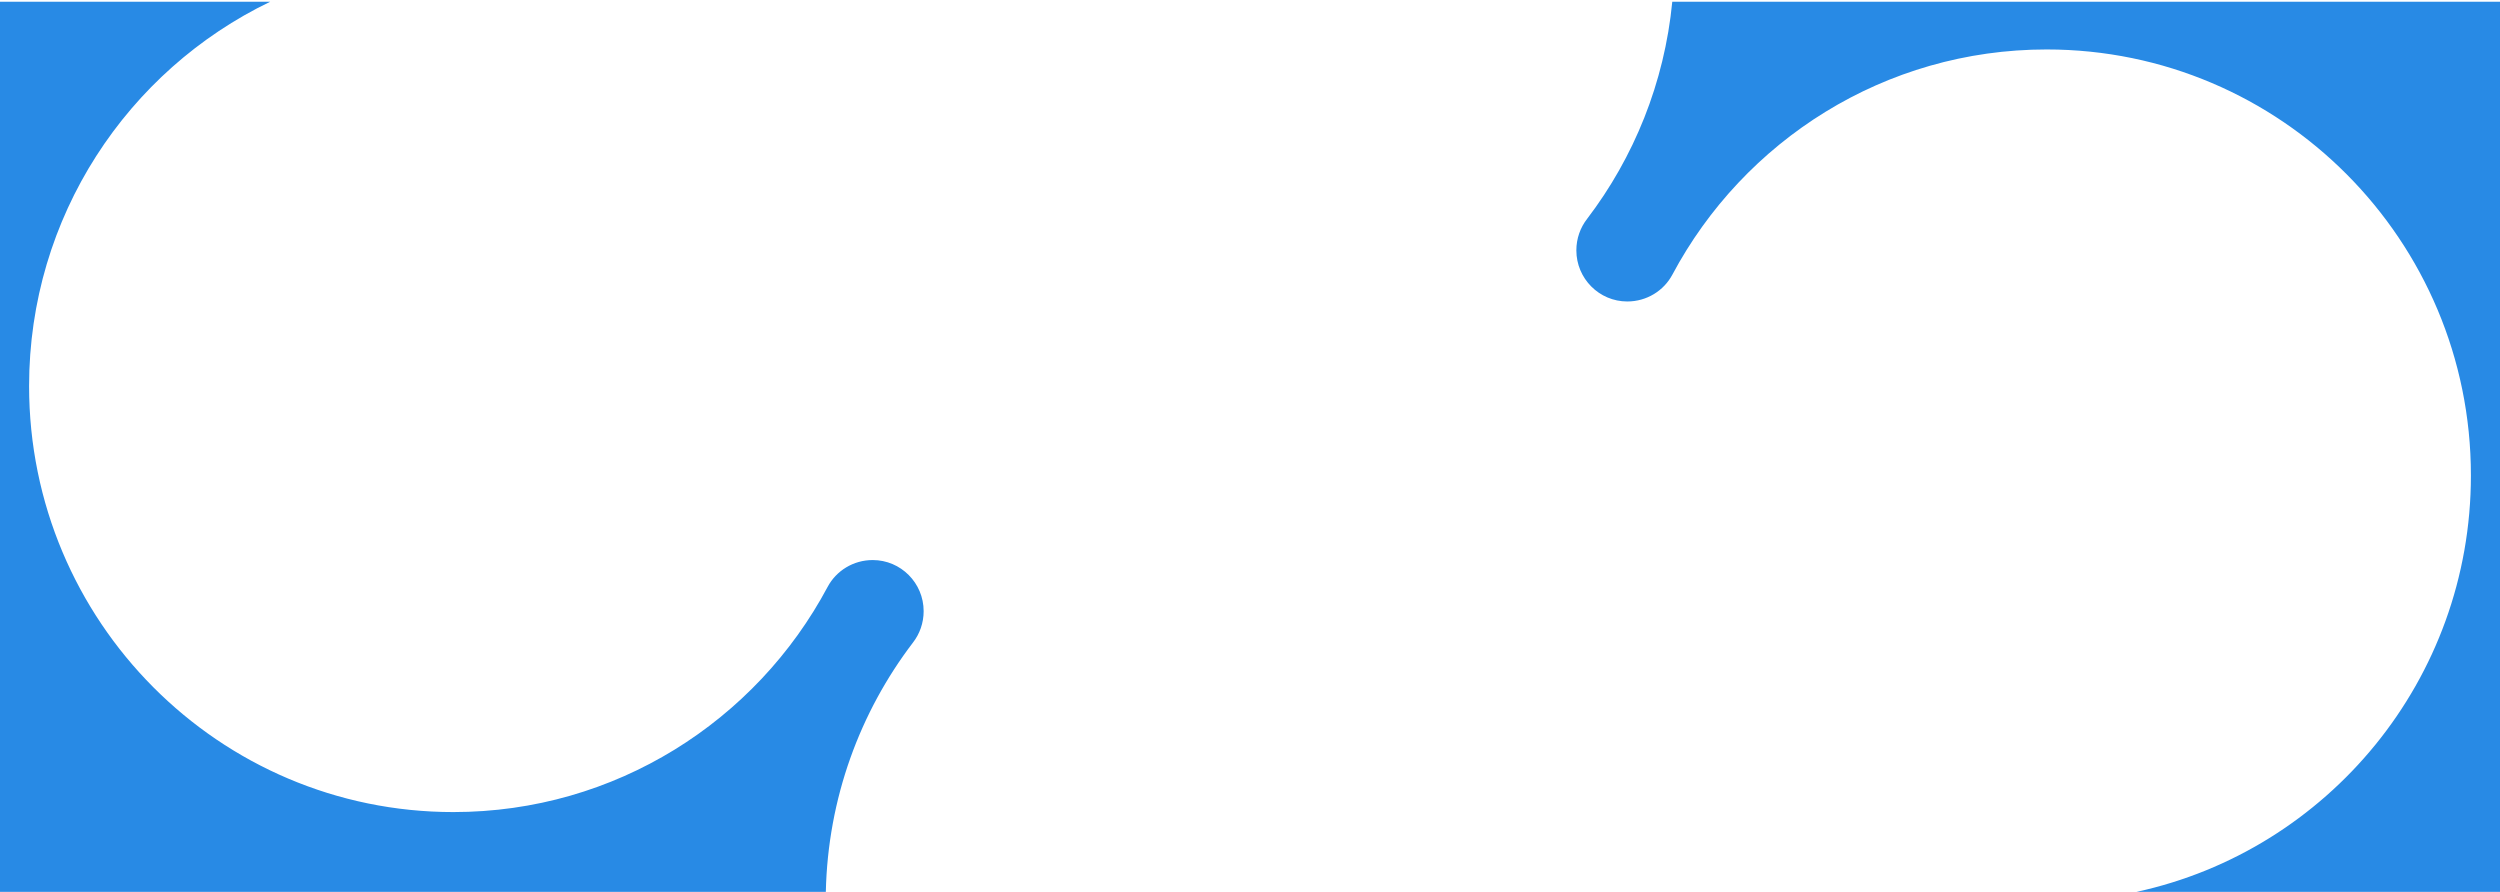 <?xml version="1.0" encoding="UTF-8"?> <svg xmlns="http://www.w3.org/2000/svg" width="1320" height="471" viewBox="0 0 1320 471" fill="none"><path d="M142.699 0.9C67.383 37.143 15.359 114.407 15.359 203.85C15.359 328.053 115.676 428.774 239.38 428.774C324.911 428.774 399.286 380.64 437.011 309.834C441.536 301.377 450.542 295.709 460.802 295.709C475.632 295.709 487.684 307.81 487.684 322.7C487.684 328.953 485.578 334.756 481.994 339.345C454.091 375.974 437.125 421.481 436.037 470.9H0V0.9H142.699ZM1320 470.9H1128.09C1229 449.032 1304.64 358.889 1304.64 251.039C1304.64 126.836 1204.32 26.114 1080.62 26.114C995.09 26.114 920.715 74.248 882.99 145.055C878.465 153.512 869.459 159.18 859.199 159.18C844.369 159.18 832.316 147.079 832.316 132.188C832.316 125.936 834.423 120.132 838.007 115.544C862.696 83.133 878.821 43.772 882.962 0.9H1320V470.9Z" fill="#288AE5"></path></svg> 